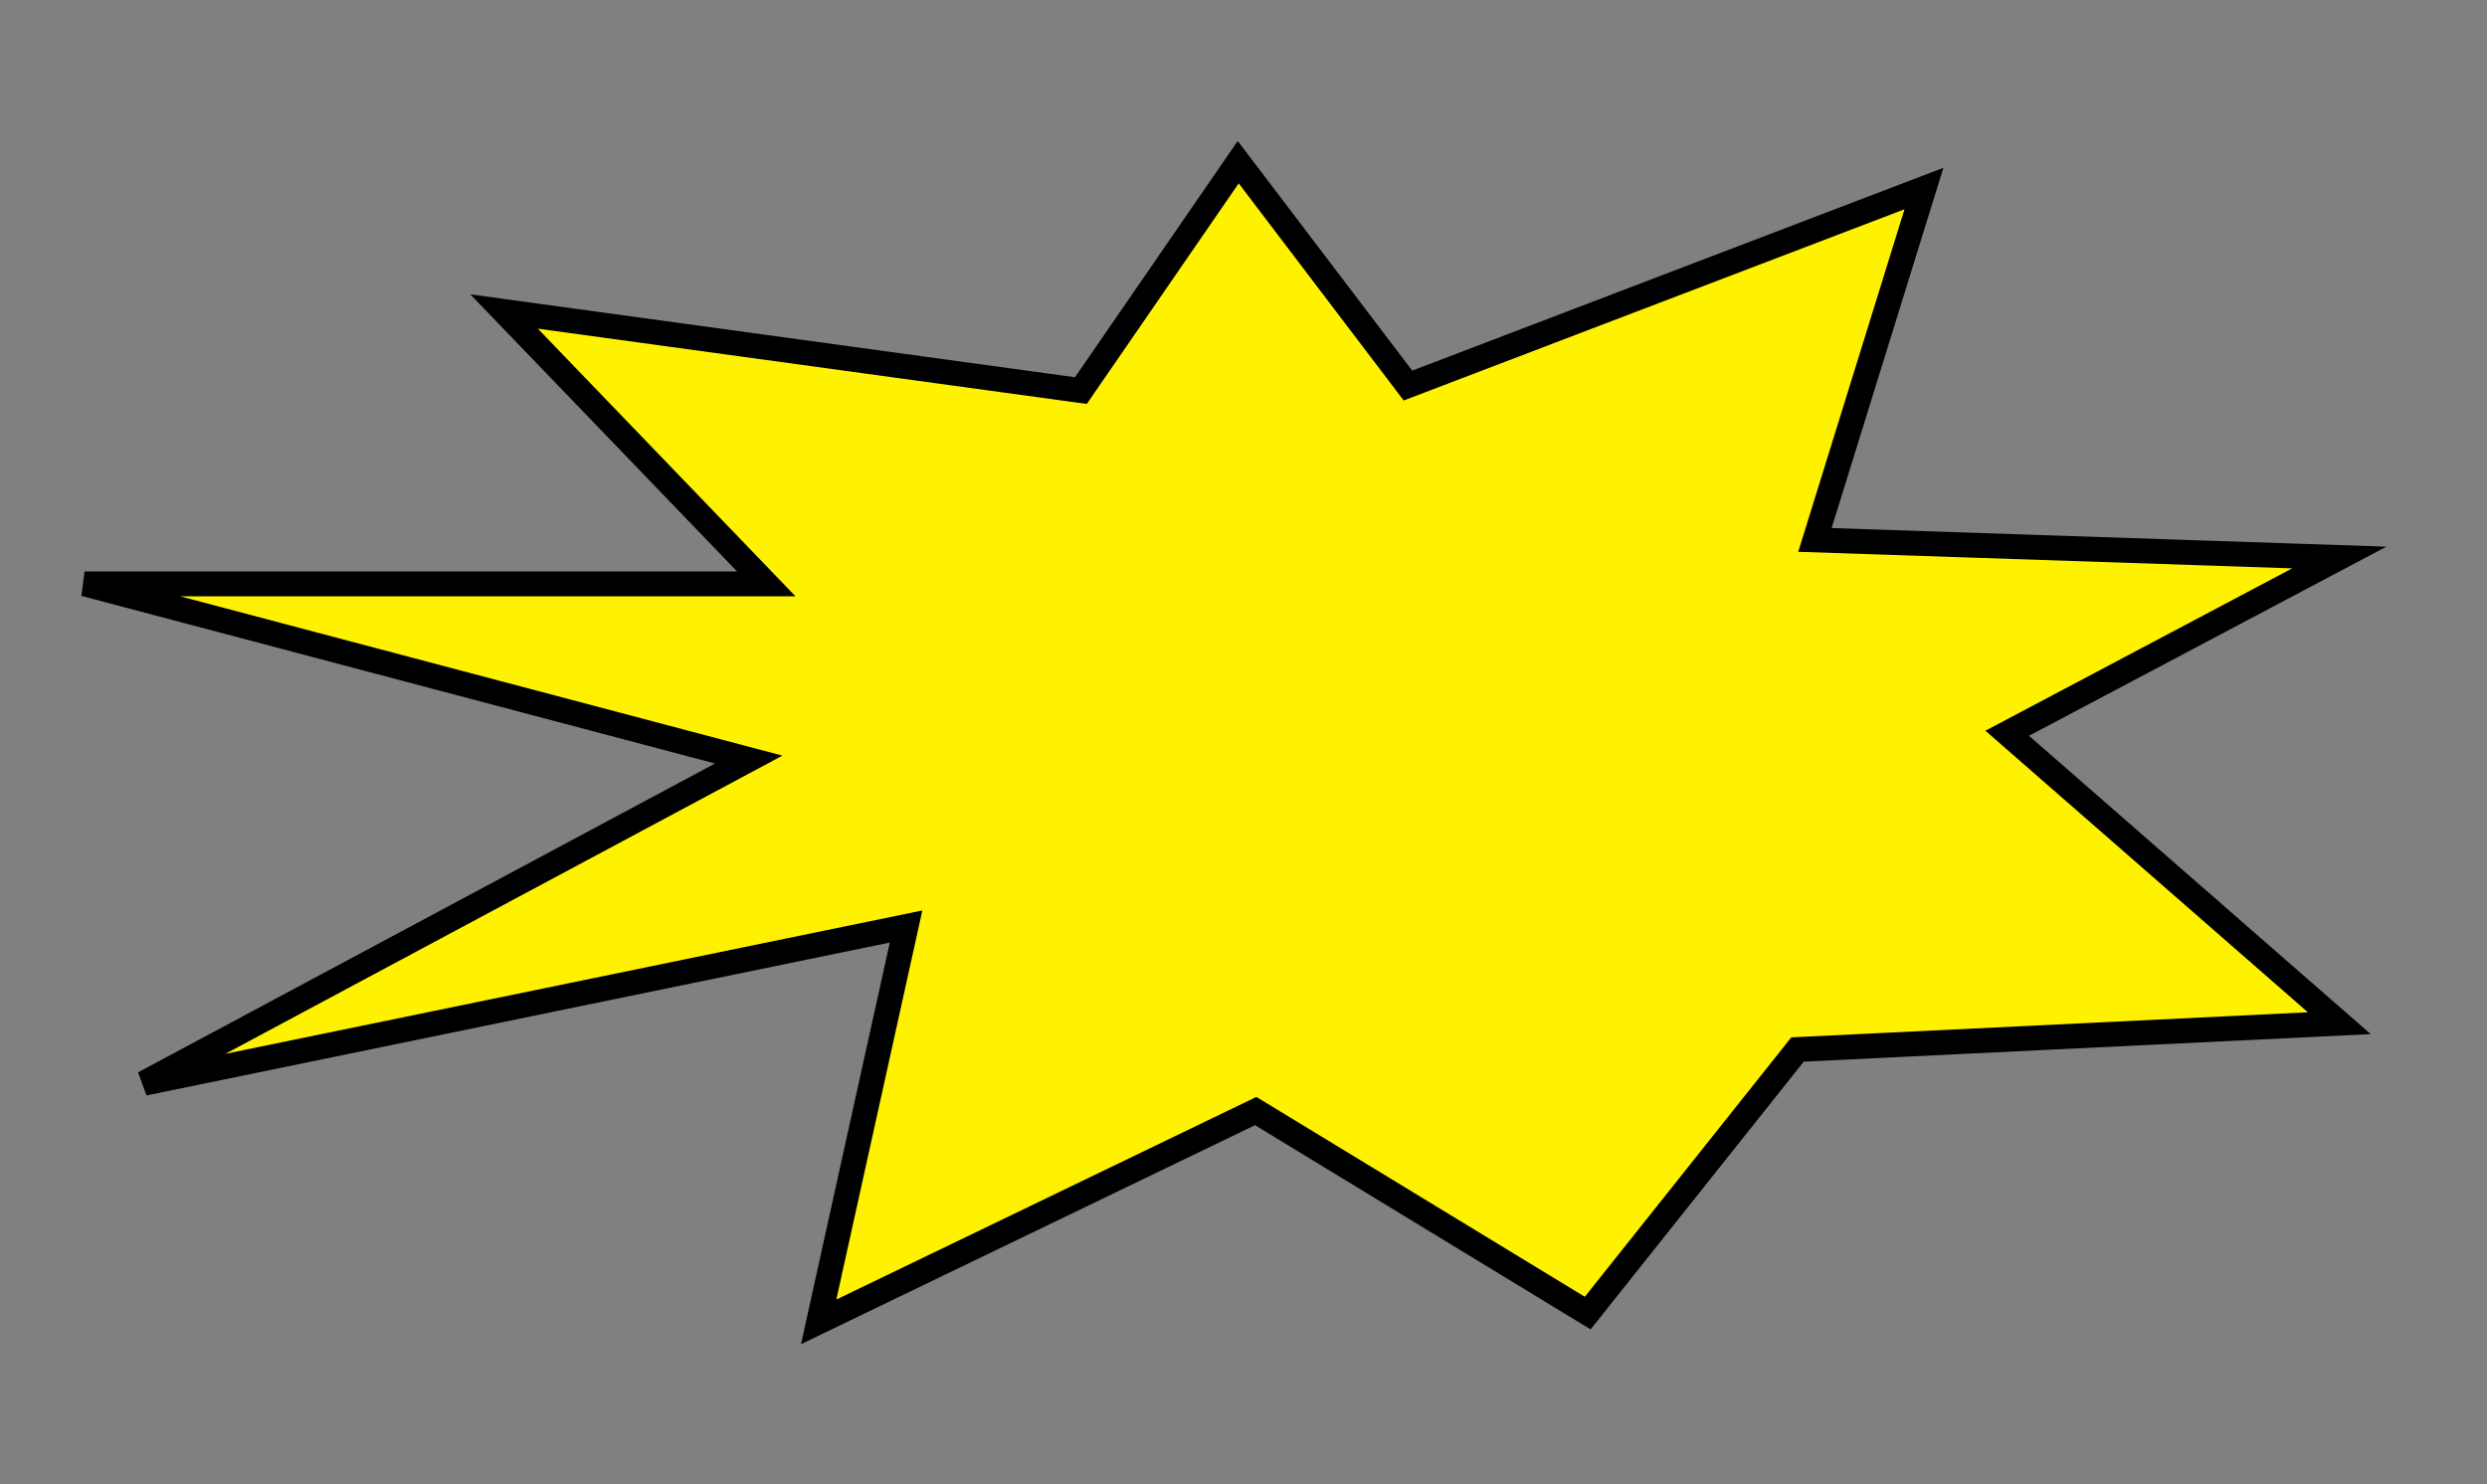 <?xml version="1.0" encoding="UTF-8" standalone="no"?>
<!-- Generator: Adobe Illustrator 15.0.2, SVG Export Plug-In . SVG Version: 6.00 Build 0)  -->
<svg
    xmlns:rdf="http://www.w3.org/1999/02/22-rdf-syntax-ns#"
    xmlns="http://www.w3.org/2000/svg"
    xmlns:x="http://ns.adobe.com/Extensibility/1.0/"
    xmlns:dc="http://purl.org/dc/elements/1.1/"
    xmlns:i="http://ns.adobe.com/AdobeIllustrator/10.0/"
    xmlns:cc="http://web.resource.org/cc/"
    xmlns:xlink="http://www.w3.org/1999/xlink"
    xmlns:graph="http://ns.adobe.com/Graphs/1.0/"
    xmlns:svg="http://www.w3.org/2000/svg"
    xmlns:inkscape="http://www.inkscape.org/namespaces/inkscape"
    xmlns:sodipodi="http://sodipodi.sourceforge.net/DTD/sodipodi-0.dtd"
    xmlns:ns1="http://sozi.baierouge.fr"
    id="Layer_1"
    enable-background="new 0 0 377 225"
    xml:space="preserve"
    viewBox="0 0 377 225"
    version="1.1"
    y="0px"
    x="0px"
  >
<rect x="0" y="0" width="377" height="225" fill="#808080" stroke="none"/>
<g
      id="New_Symbol_3"
    >
	<polygon
        stroke="#000000"
        stroke-width="3.769"
        points="163.85 59.219 187.7 24.587 213.43 58.455 291.65 28.584 275.12 81.86 354.61 84.526 304.27 111.17 354.61 155.13 272.48 159.12 240.68 199.08 190.35 168.45 124.1 200.41 137.35 140.47 21.823 164.24 113.5 115.16 12.817 88.524 116.16 88.524 76.412 47.228"
        fill="#FFF200"
    />
</g
  >
</svg
>
